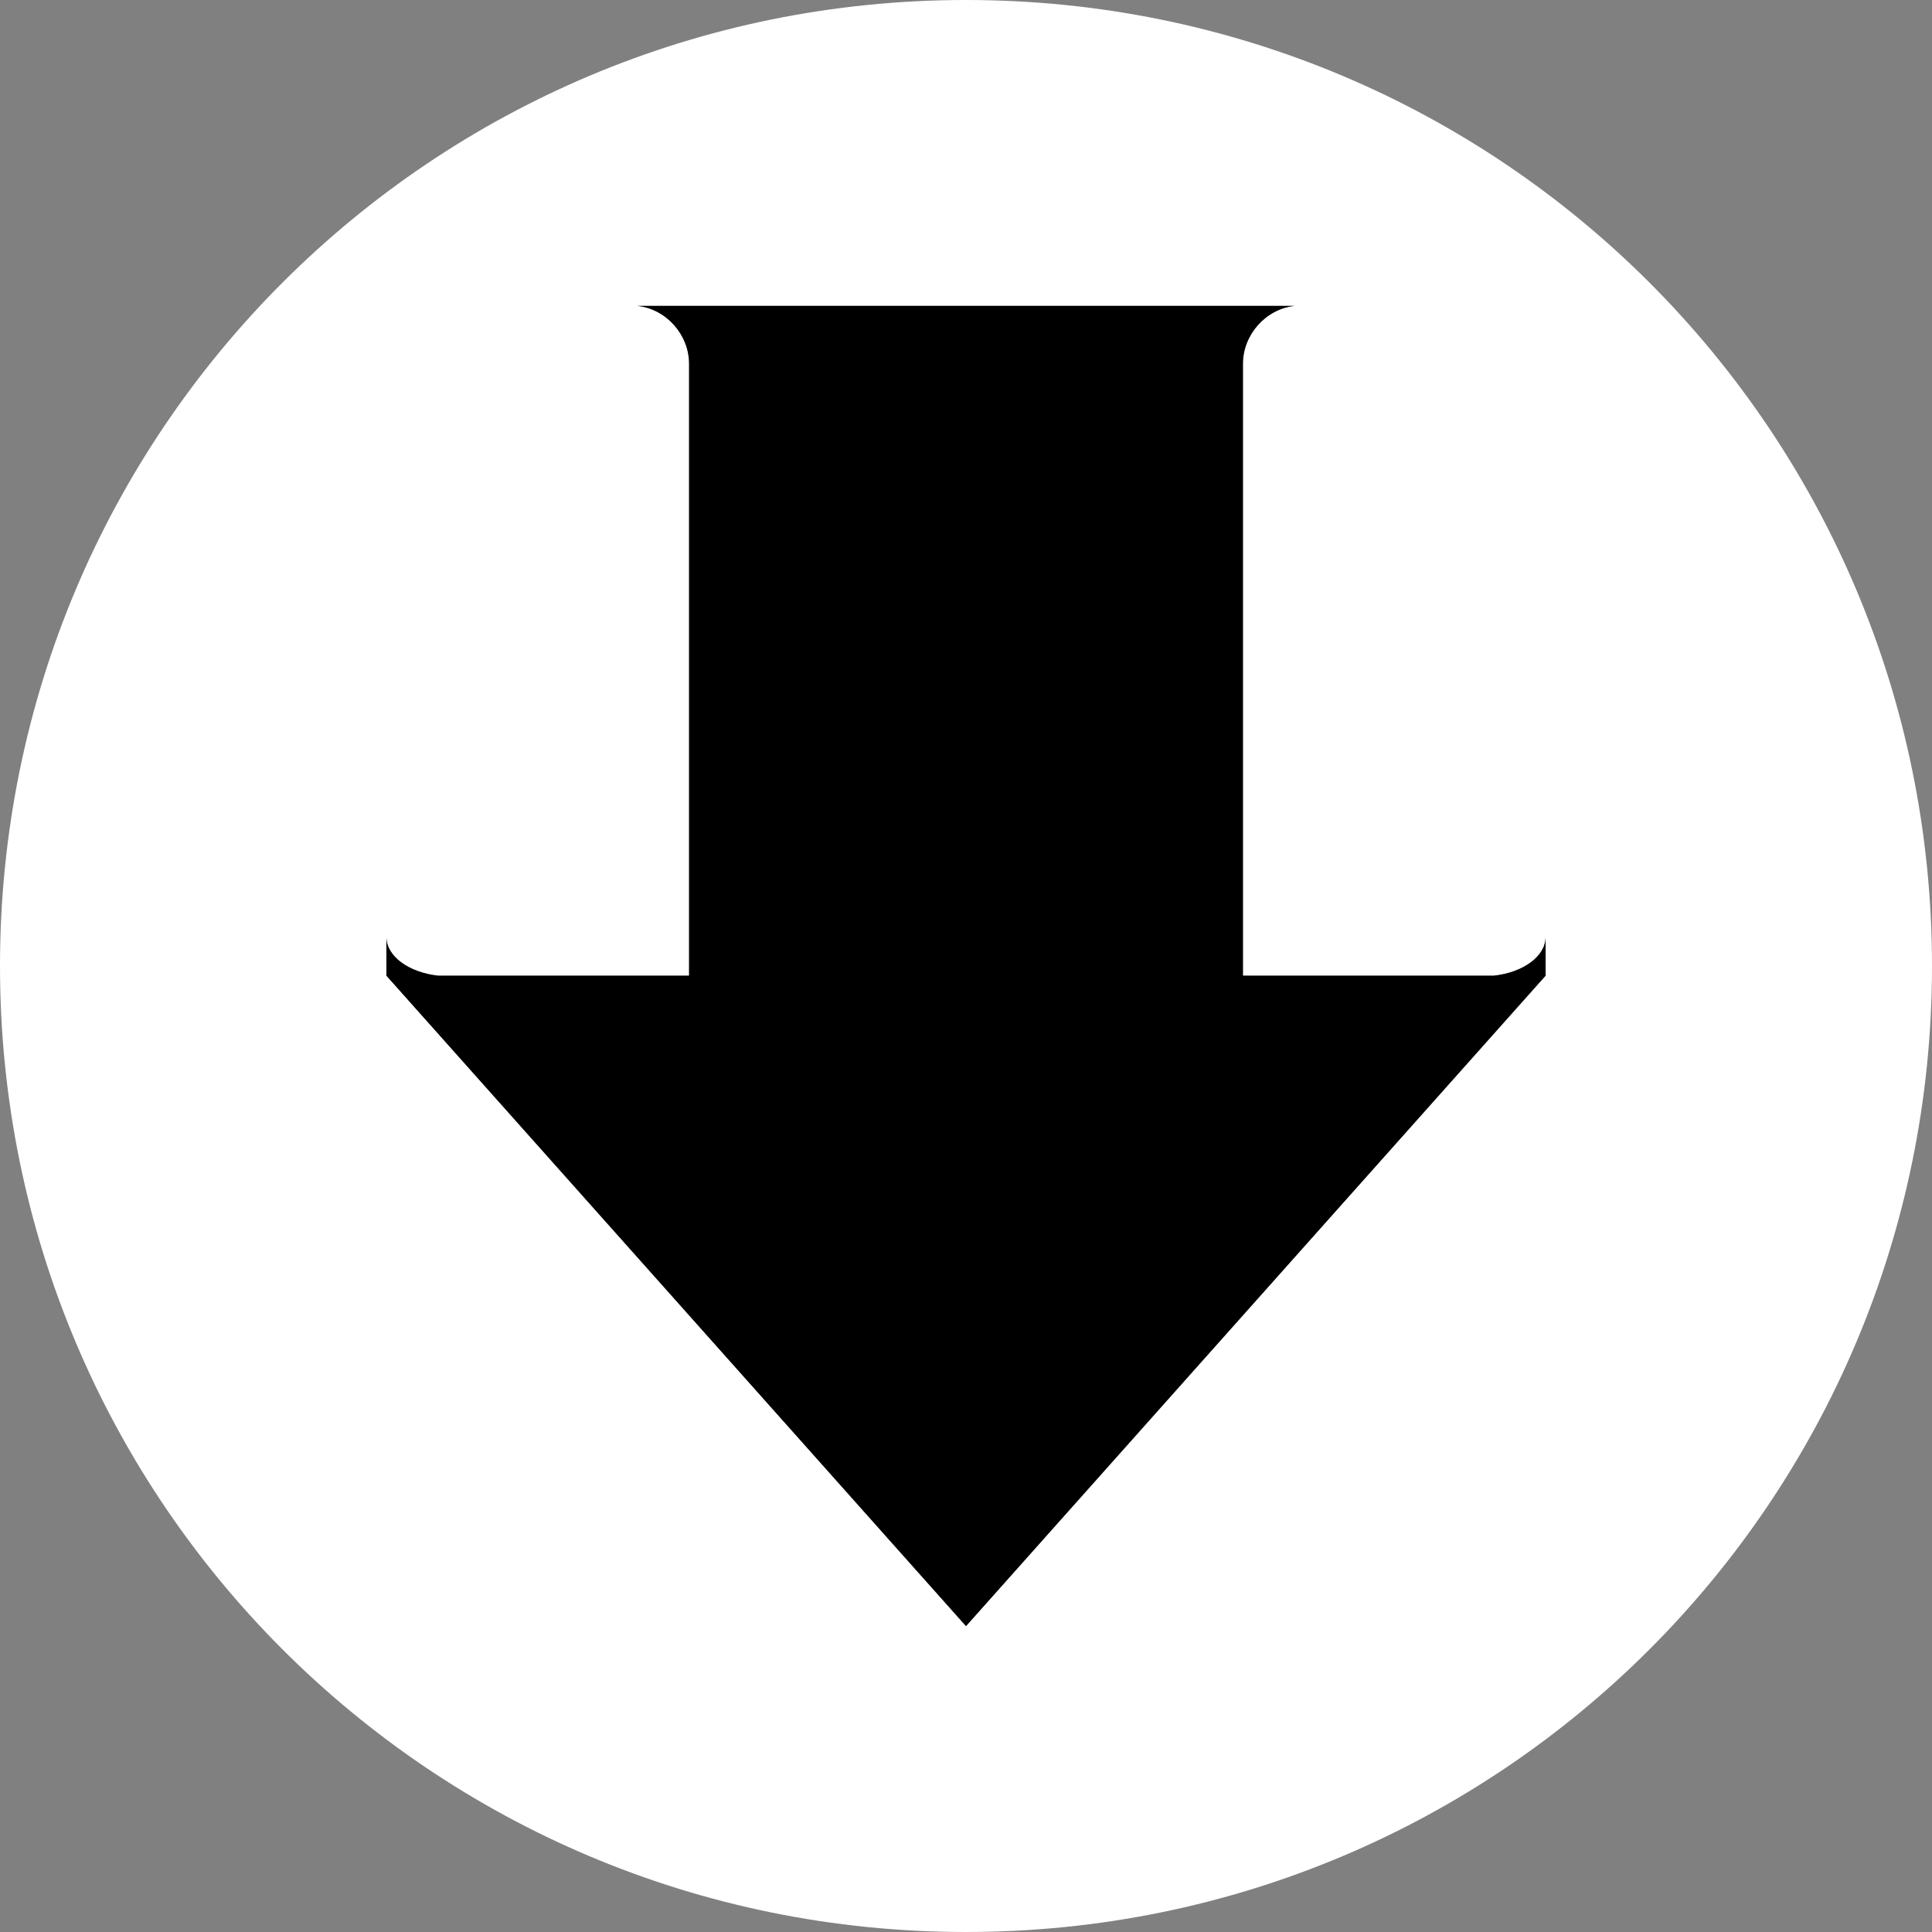 <?xml version="1.0" encoding="utf-8"?>
<!-- Generator: Adobe Illustrator 22.1.0, SVG Export Plug-In . SVG Version: 6.00 Build 0)  -->
<svg xmlns="http://www.w3.org/2000/svg" xmlns:xlink="http://www.w3.org/1999/xlink" version="1.1" id="Layer_1" x="0px" y="0px" viewBox="0 0 60 60" style="enable-background:new 0 0 60 60;" xml:space="preserve" width="60" height="60">
<rect x="0" y="0" width="60" height="60" fill="#808080" stroke="none"/>
<style type="text/css">
	.st0{fill:#FFFFFF;}
</style>
<g>
	<path class="st0" d="M30,0C13.4,0,0,13.4,0,30s13.4,30,30,30s30-13.4,30-30S46.6,0,30,0z M48,30.3L30,50.5L12,30.3v-1.2   c0,0.6,0.7,1.1,1.6,1.2h7.8v-19c0-0.9-0.7-1.7-1.6-1.8h1.6h17.2h1.6c-0.9,0.1-1.6,0.9-1.6,1.8v19h7.8c0.9-0.1,1.6-0.6,1.6-1.2V30.3   z"/>
</g>
<path d="M48,30.3L30,50.5L12,30.3v-1.2c0,0.6,0.7,1.1,1.6,1.2h7.8v-19c0-0.9-0.7-1.7-1.6-1.8h1.6h17.2h1.6c-0.9,0.1-1.6,0.9-1.6,1.8  v19h7.8c0.9-0.1,1.6-0.6,1.6-1.2V30.3z"/>
</svg>
